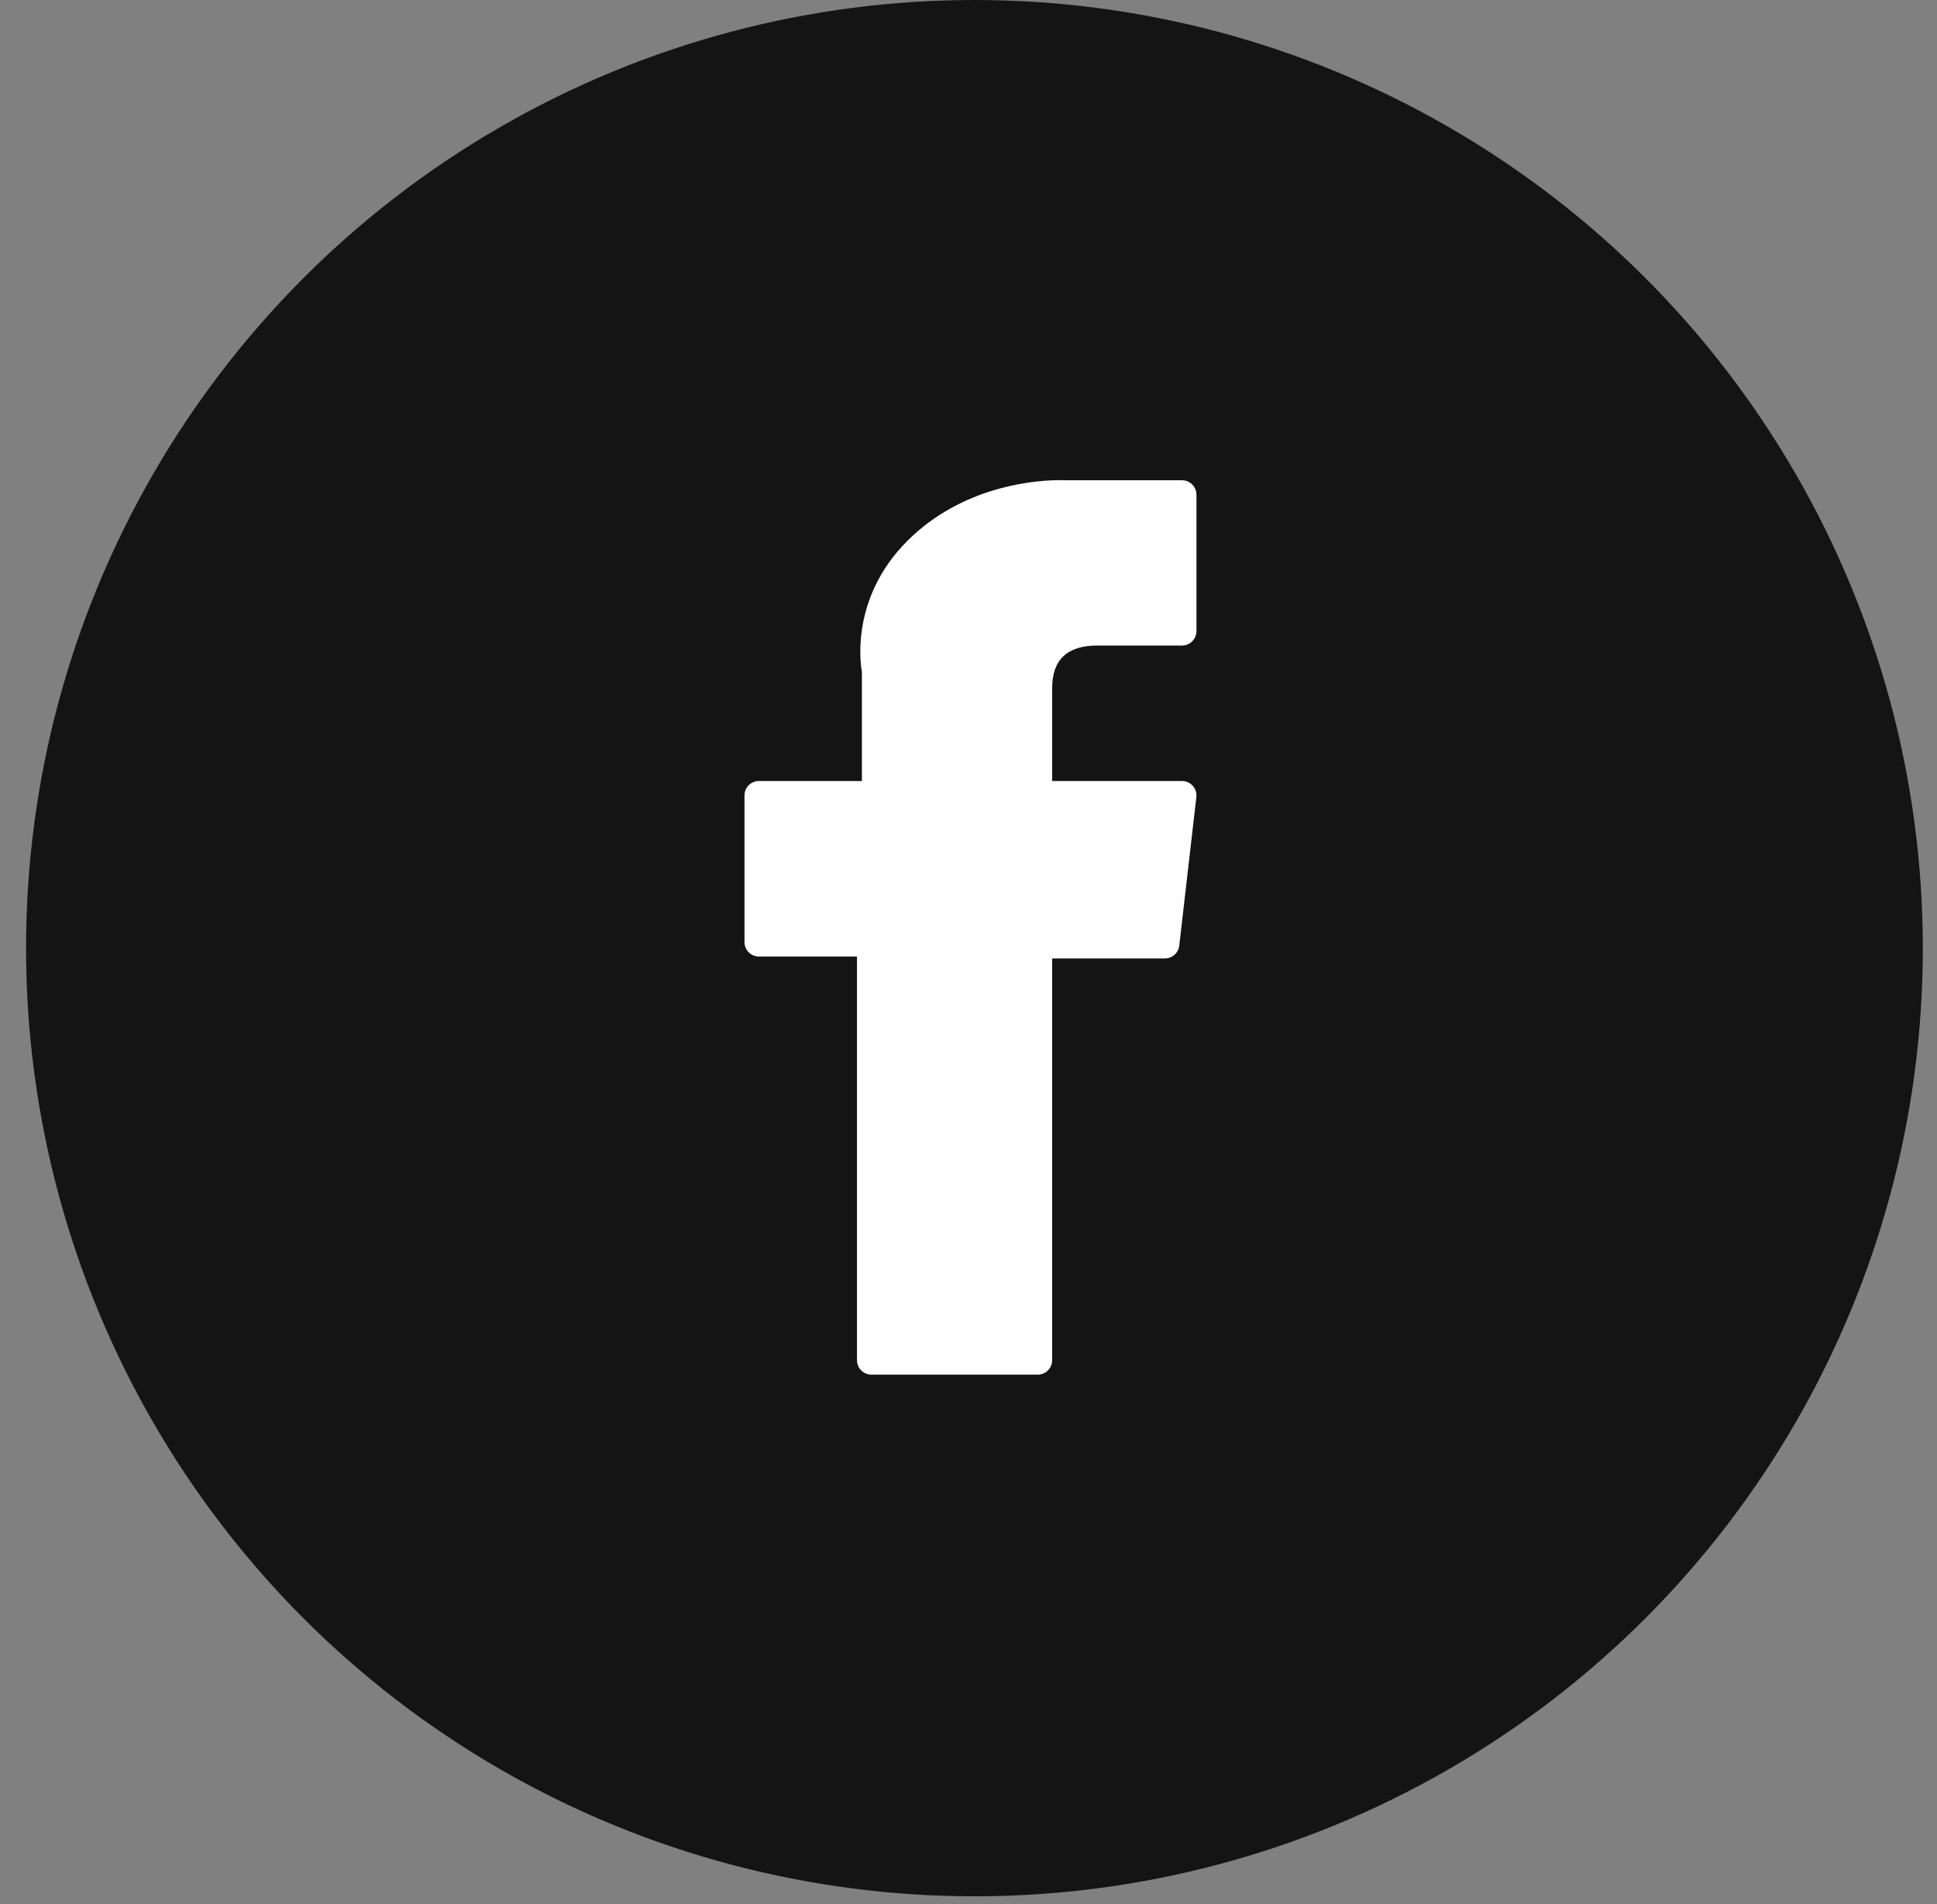 <svg width="60" height="59" viewBox="0 0 60 59" fill="none" xmlns="http://www.w3.org/2000/svg">
<rect x="0" y="0" width="60" height="59" fill="#808080" stroke="none"/>
<circle cx="30.184" cy="29.377" r="29.377" fill="#141414"/>
<g clip-path="url(#clip0_66_23538)">
<path d="M23.509 29.637H26.546V42.144C26.546 42.391 26.747 42.591 26.993 42.591H32.144C32.391 42.591 32.591 42.391 32.591 42.144V29.696H36.084C36.311 29.696 36.502 29.526 36.528 29.3L37.058 24.696C37.073 24.569 37.032 24.443 36.948 24.348C36.863 24.252 36.742 24.198 36.614 24.198H32.592V21.312C32.592 20.442 33.06 20.001 33.984 20.001C34.116 20.001 36.614 20.001 36.614 20.001C36.861 20.001 37.061 19.8 37.061 19.554V15.327C37.061 15.08 36.861 14.88 36.614 14.88H32.989C32.964 14.879 32.907 14.877 32.823 14.877C32.194 14.877 30.008 15 28.282 16.589C26.368 18.349 26.634 20.457 26.698 20.823V24.198H23.509C23.262 24.198 23.061 24.398 23.061 24.645V29.19C23.061 29.437 23.262 29.637 23.509 29.637Z" fill="white"/>
</g>
<defs>
<clipPath id="clip0_66_23538">
<rect width="14" height="27.999" fill="white" transform="translate(23.061 14.877)"/>
</clipPath>
</defs>
</svg>
